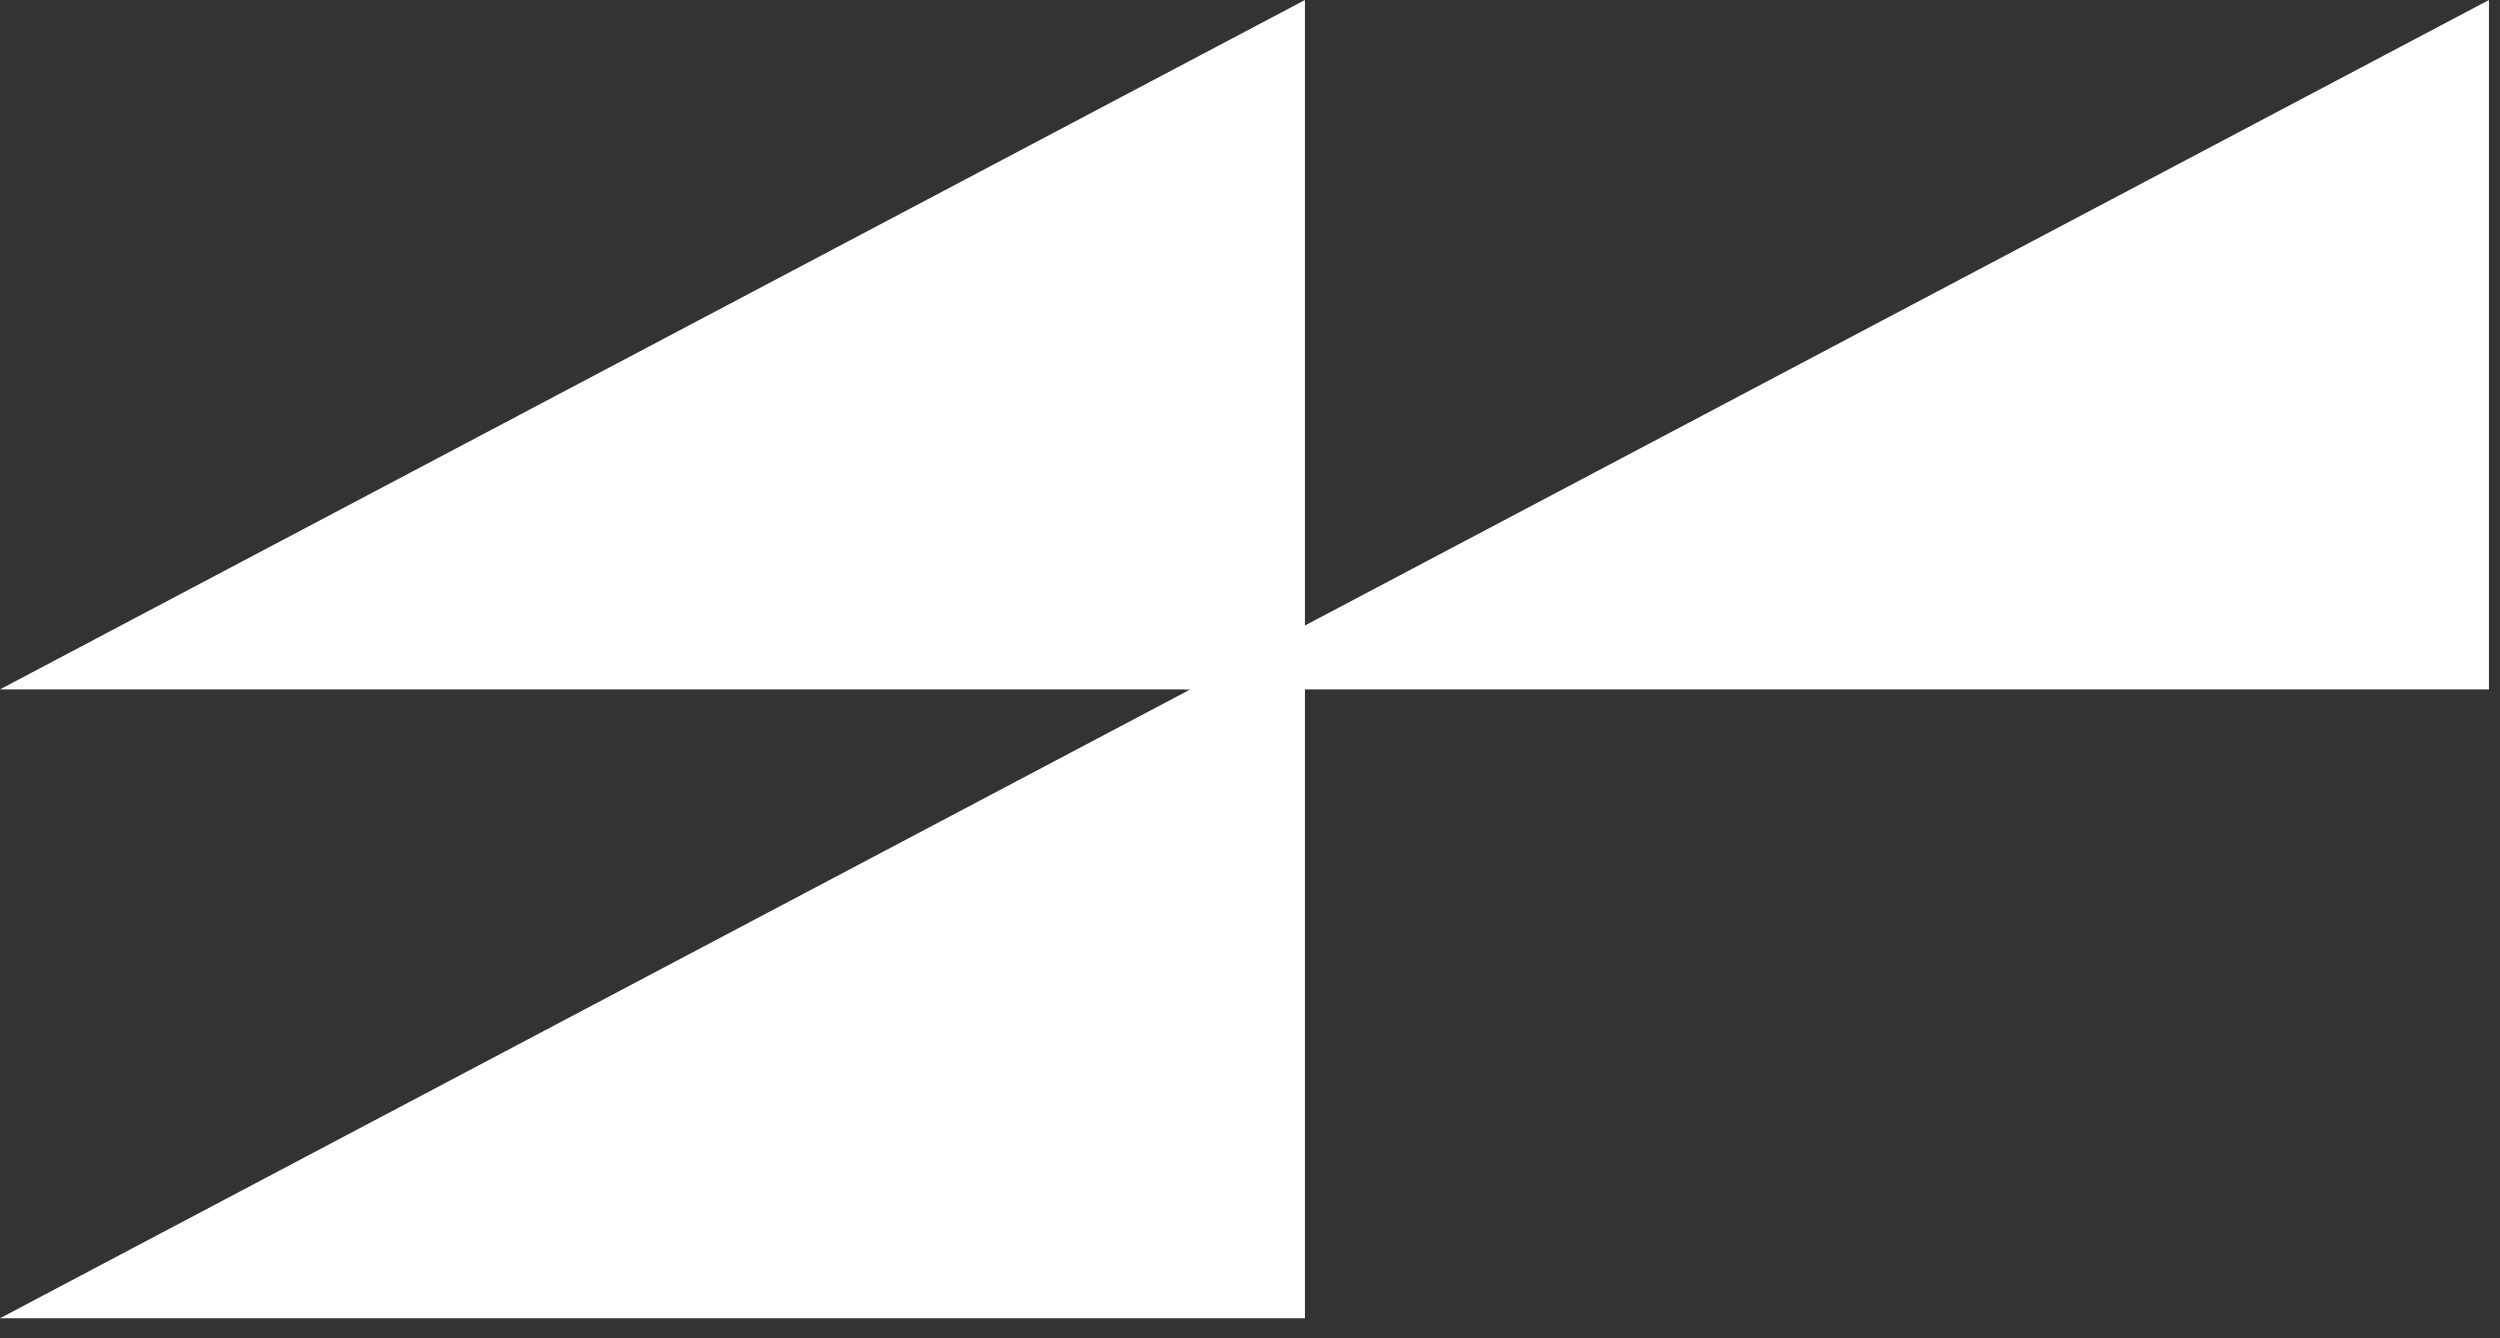 <?xml version="1.0" encoding="utf-8"?>
<svg xmlns="http://www.w3.org/2000/svg" fill="none" height="100%" overflow="visible" preserveAspectRatio="none" style="display: block;" viewBox="0 0 71 38" width="100%">
<rect x="0" y="0" width="71" height="38" fill="#333333" stroke="none"/>
<g id="Group 1000009358">
<path d="M37.06 0V19.578H0L37.06 0Z" fill="white" id="Polygon 1"/>
<path d="M70.686 0V19.578H33.626L70.686 0Z" fill="white" id="Polygon 2"/>
<path d="M37.06 17.86V37.438H1.64325e-05L37.06 17.86Z" fill="white" id="Polygon 3"/>
</g>
</svg>